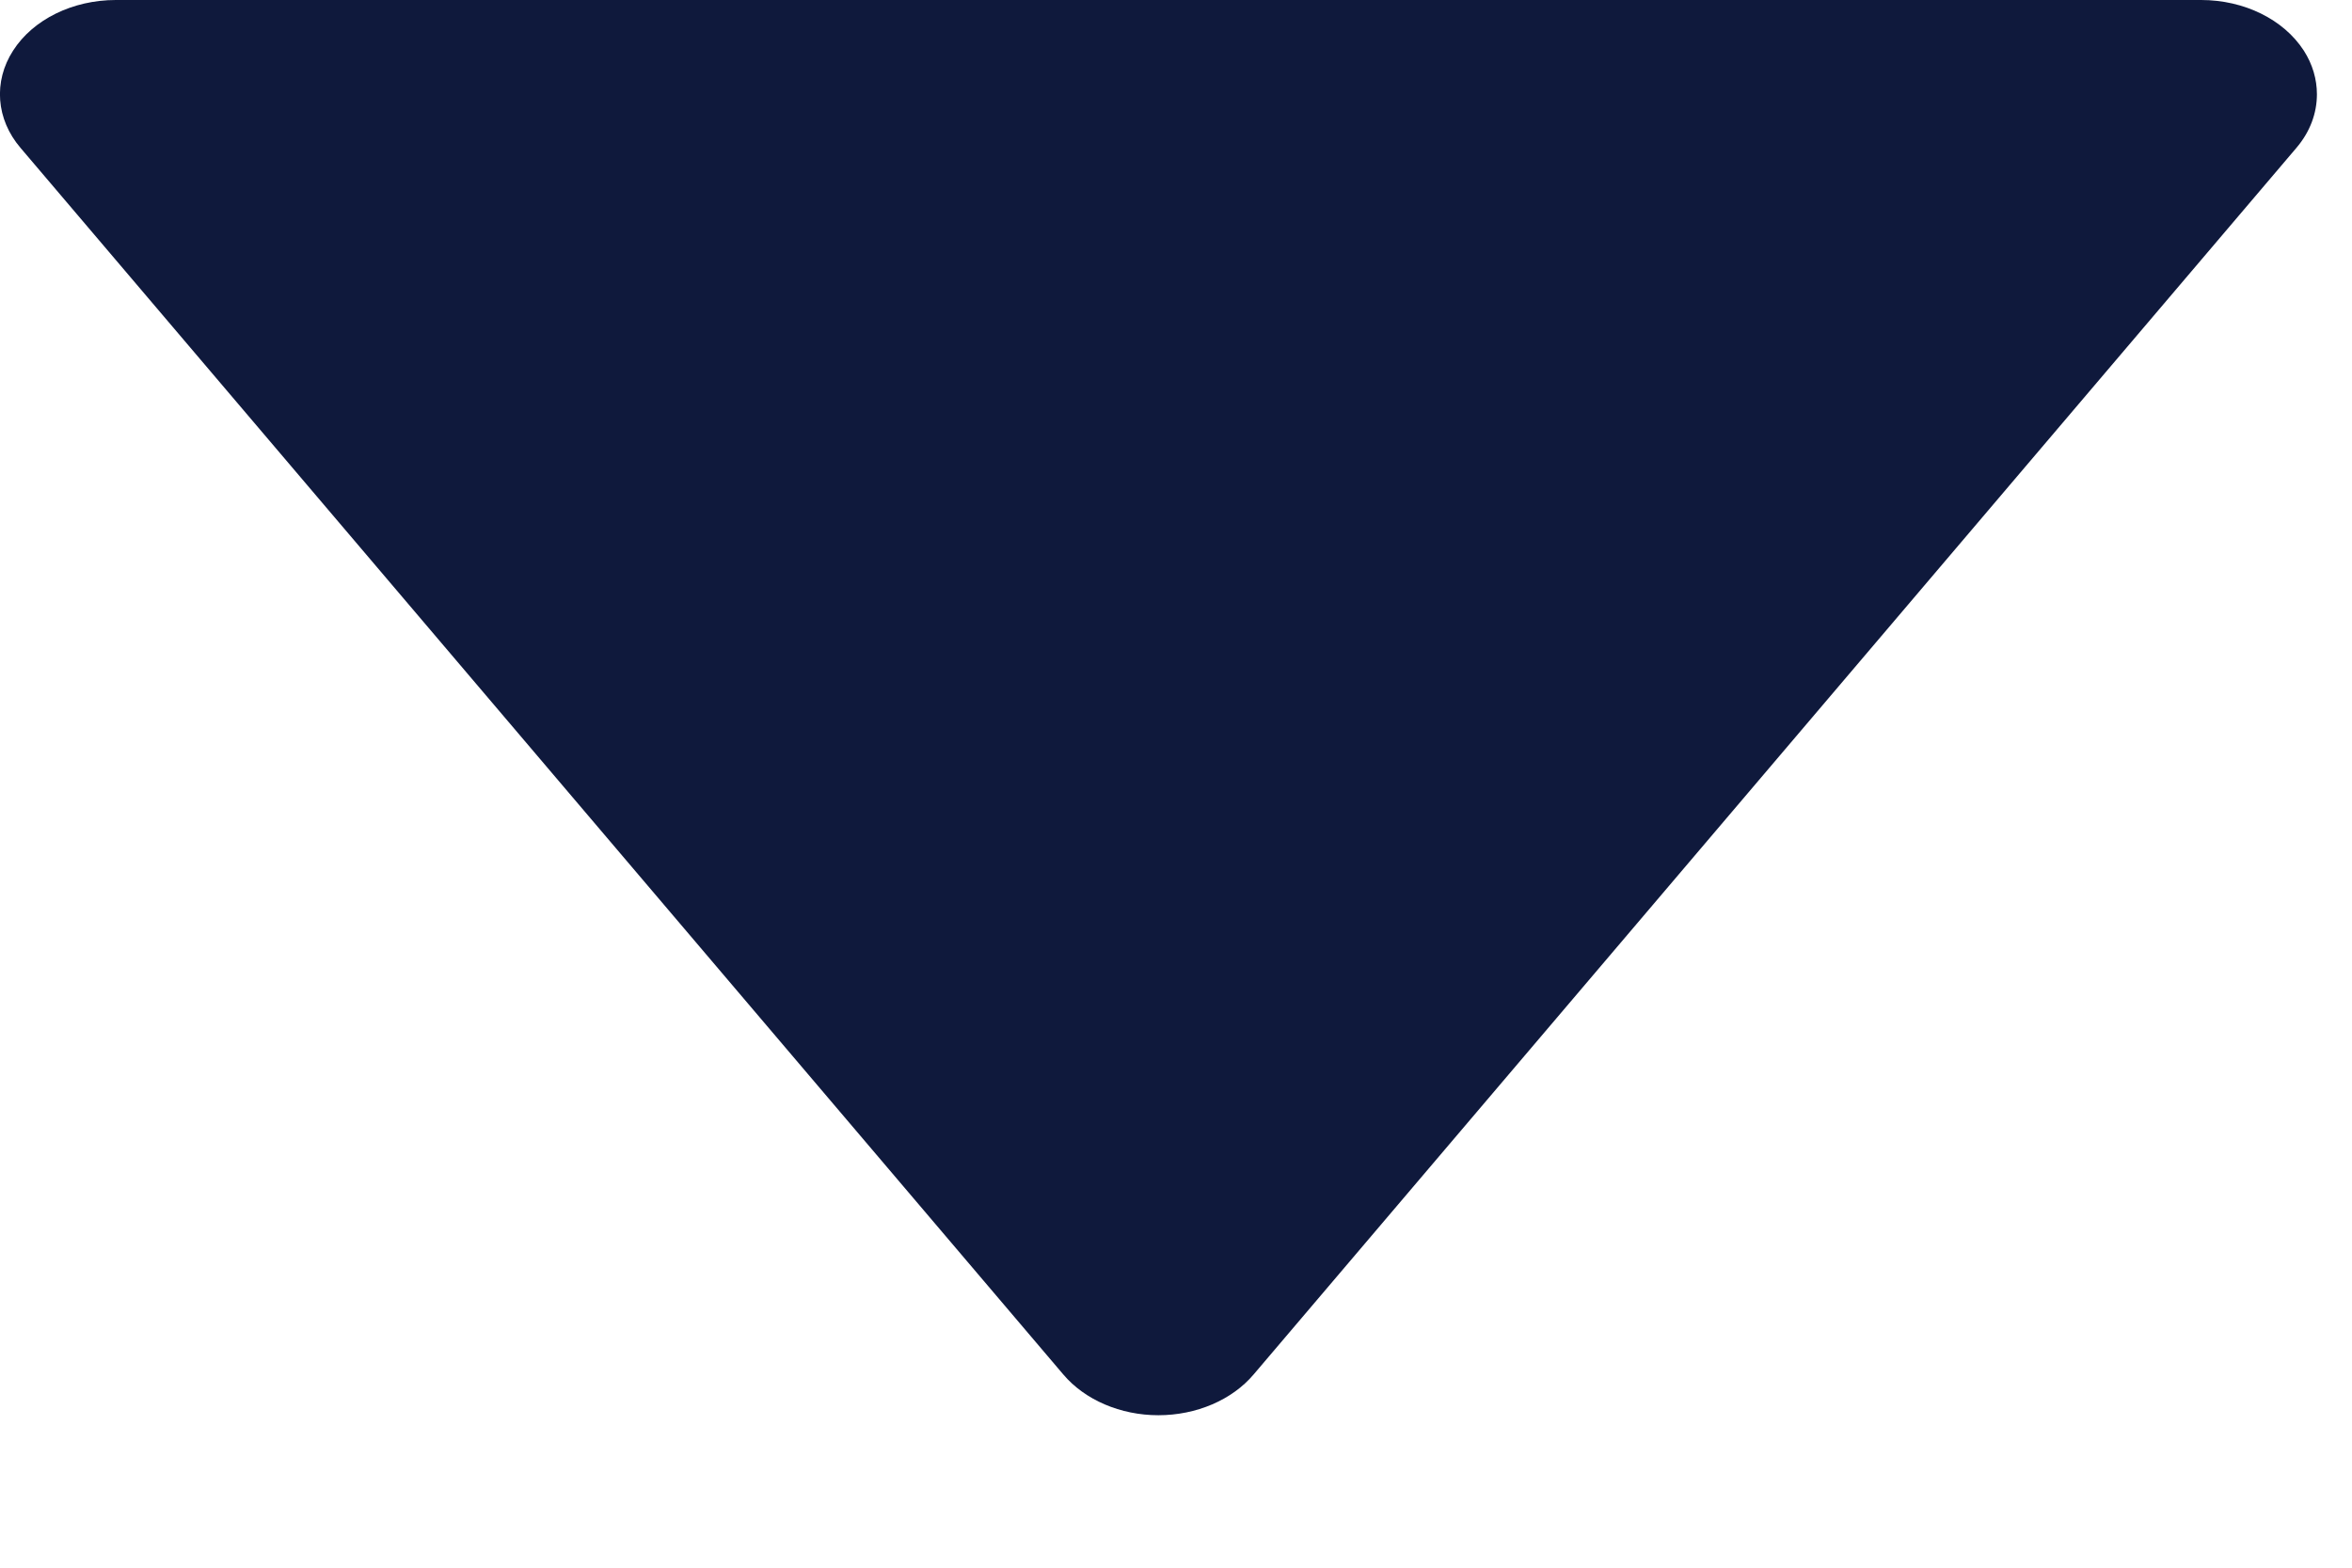<svg width="12" height="8" viewBox="0 0 12 8" fill="none" xmlns="http://www.w3.org/2000/svg">
<path d="M11.754 0.258C11.799 0.328 11.821 0.405 11.821 0.481C11.821 0.578 11.786 0.673 11.716 0.755L6.396 7.014C6.286 7.144 6.104 7.222 5.91 7.222C5.717 7.222 5.535 7.144 5.425 7.014L0.105 0.755C-0.02 0.609 -0.035 0.416 0.067 0.258C0.169 0.099 0.371 0 0.591 0L11.23 0C11.45 0 11.651 0.099 11.754 0.258Z" fill="#0F193C"/>
</svg>

